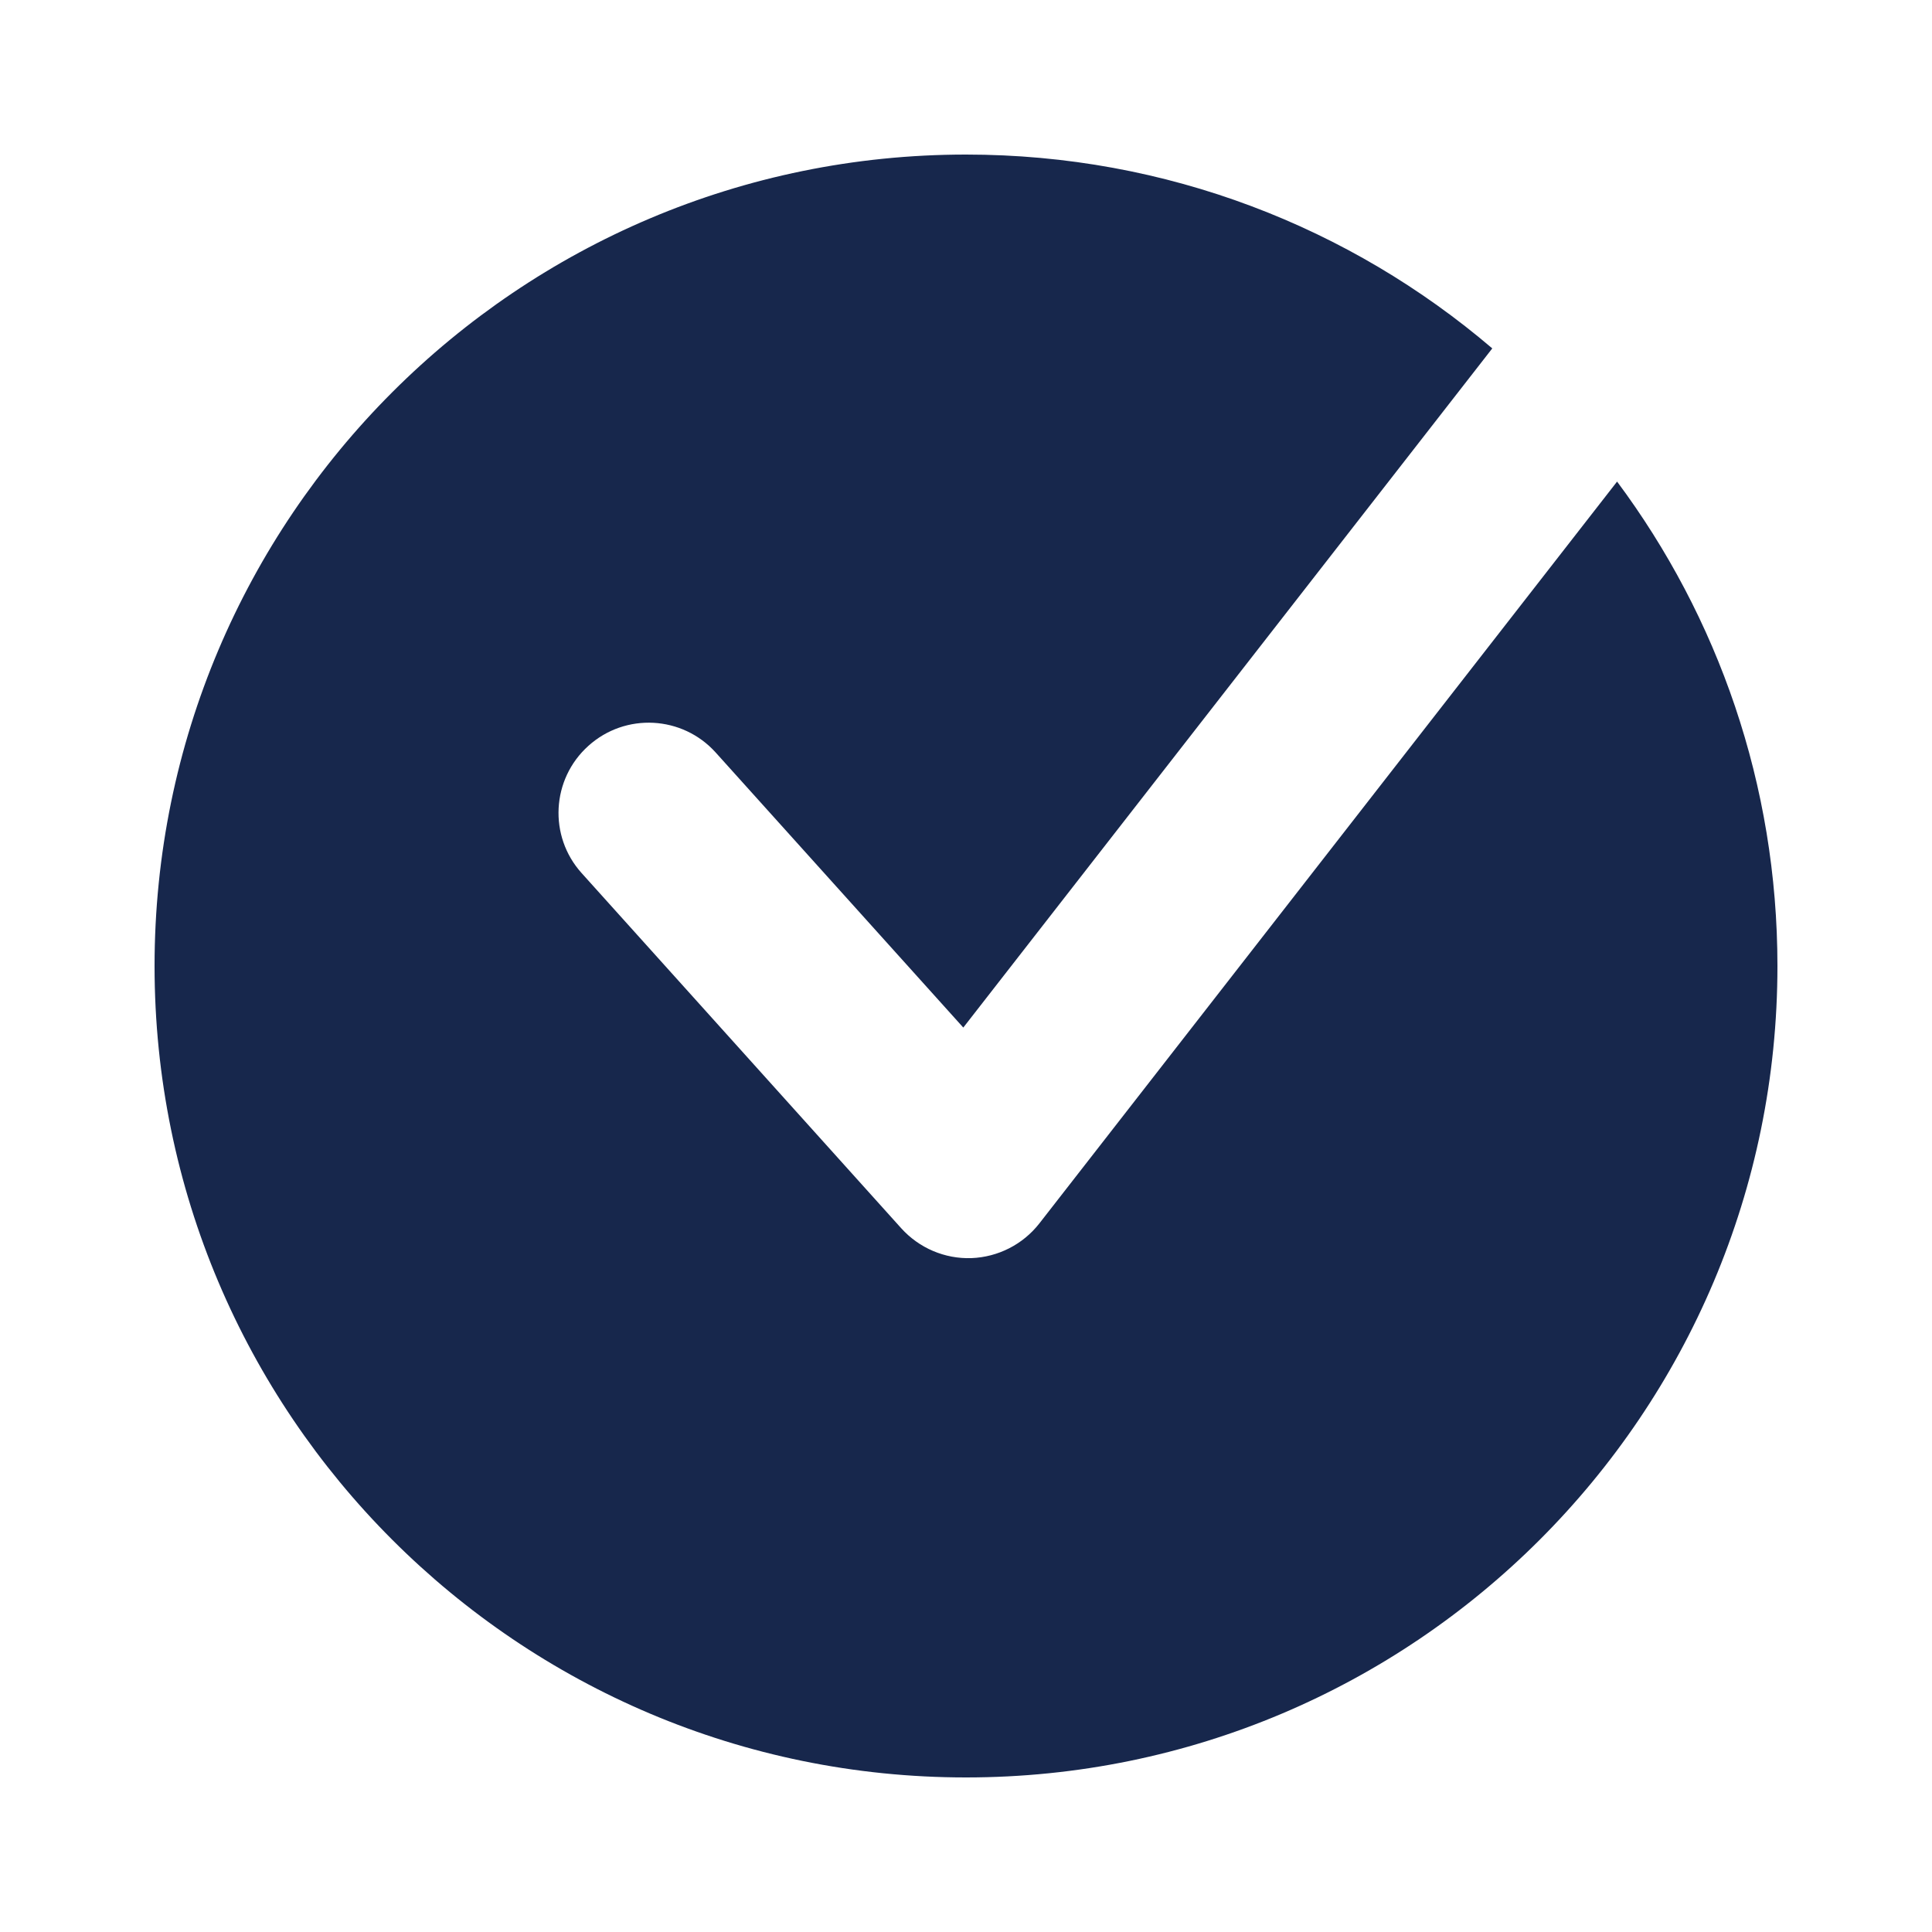 <svg width="15" height="15" viewBox="0 0 15 15" fill="none" xmlns="http://www.w3.org/2000/svg">
<path d="M11.586 2.705C10.486 1.766 9.059 1.2 7.5 1.2C4.021 1.2 1.2 4.021 1.2 7.5C1.2 10.979 4.021 13.8 7.5 13.8C10.979 13.8 13.8 10.979 13.8 7.5C13.8 6.09 13.337 4.789 12.555 3.739L8.07 9.498C7.942 9.662 7.749 9.76 7.542 9.768C7.335 9.775 7.136 9.69 6.997 9.536L4.516 6.779C4.257 6.492 4.281 6.049 4.568 5.791C4.855 5.532 5.298 5.555 5.557 5.843L7.479 7.978L11.586 2.705Z" fill="#17274C"/>
</svg>
